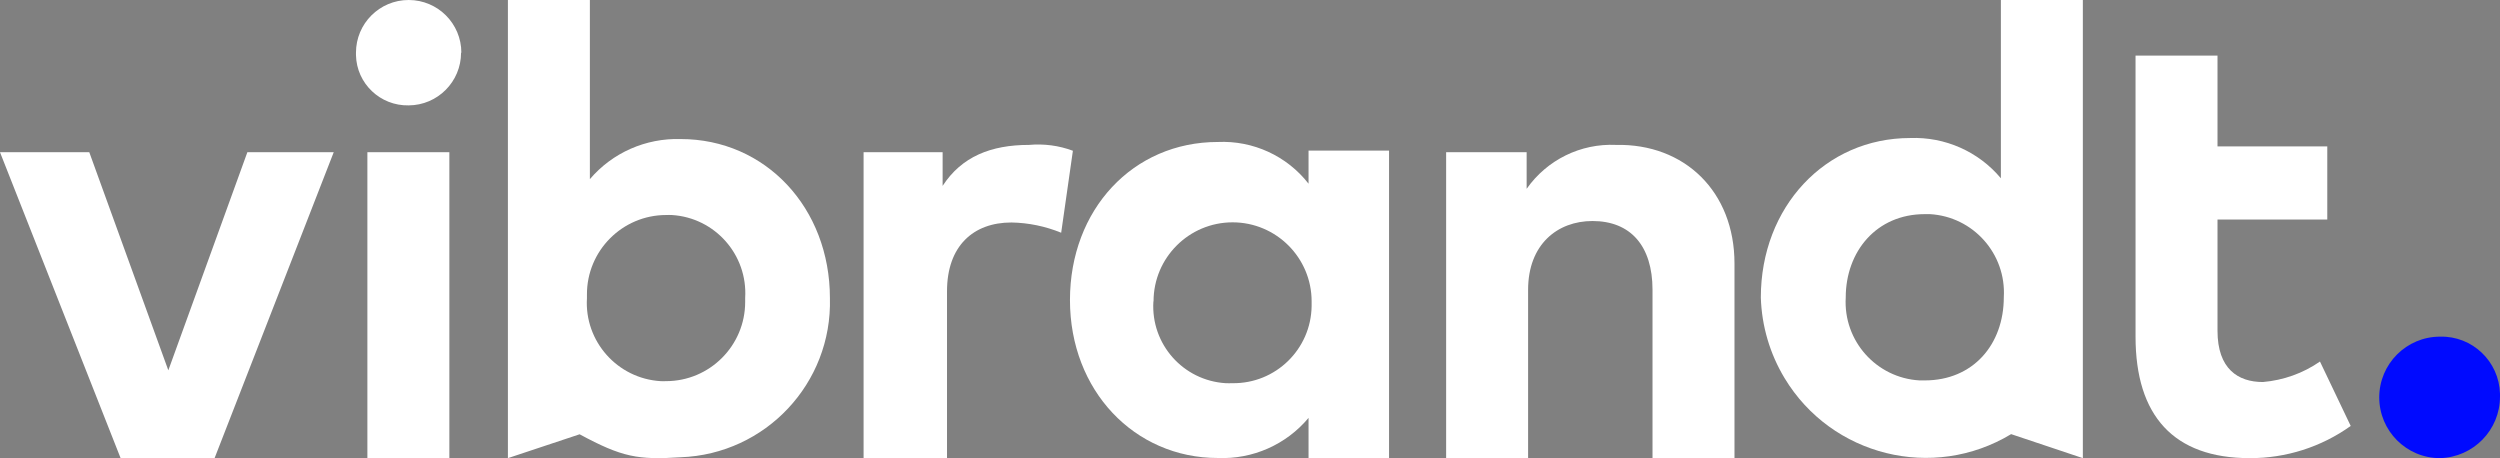 <svg xmlns="http://www.w3.org/2000/svg" id="Layer_2" viewBox="0 0 170.8 31.3"><rect x="0" y="0" width="170.8" height="31.3" fill="#808080" stroke="none"/><defs><style>.cls-1{fill:#fff;}.cls-2{fill:#000aff;}</style></defs><g id="Layer_1-2"><path class="cls-1" d="m14.66,31.3h-6.42L0,10.4h6.1l5.4,14.9,5.4-14.9h5.9l-8.14,20.9Z"></path><path class="cls-1" d="m31.5,3.6c0,1.98-1.6,3.59-3.58,3.6h0c-1.94.04-3.56-1.49-3.6-3.44,0,0,0,0,0,0v-.16c0-1.99,1.61-3.6,3.6-3.6s3.6,1.61,3.6,3.6h-.02Zm-.8,27.7h-5.6V10.4h5.6v20.9Z"></path><path class="cls-1" d="m34.7,31.3V0h5.6v12.24c1.54-1.81,3.82-2.81,6.2-2.74,5.8,0,10.2,4.7,10.2,10.87.16,5.81-4.39,10.66-10.2,10.87-2.9.19-4,0-6.9-1.57m.5-9.3c-.18,2.95,2.08,5.49,5.03,5.67.12,0,.25.01.37,0,2.99,0,5.41-2.43,5.41-5.41,0-.09,0-.18,0-.27.18-2.95-2.06-5.49-5.01-5.67-.13,0-.26-.01-.39,0-2.99,0-5.42,2.44-5.41,5.43h0c0,.09,0,.17,0,.25Z"></path><path class="cls-1" d="m73.3,10.3l-.8,5.6c-1.08-.44-2.23-.68-3.4-.7-2.6,0-4.4,1.6-4.4,4.7v11.4h-5.7V10.4h5.4v2.3c1.3-2,3.3-2.8,5.9-2.8,1.02-.09,2.04.04,3,.4Z"></path><path class="cls-1" d="m94.9,31.3h-5.5v-2.75c-1.53,1.83-3.82,2.84-6.2,2.74-5.7,0-10.1-4.61-10.1-10.79s4.3-10.8,10.1-10.8c2.41-.11,4.72.95,6.2,2.85v-2.26h5.5v21.01Zm-16.1-10.7c-.18,2.91,2.03,5.4,4.94,5.58.15,0,.31.01.46,0,2.95.04,5.37-2.32,5.41-5.27,0,0,0,0,0,0v-.32c0-2.98-2.42-5.4-5.4-5.4s-5.4,2.42-5.4,5.4h0Z"></path><path class="cls-1" d="m118.5,18v13.3h-5.6v-11.5c0-3-1.5-4.7-4.1-4.7-2.4,0-4.4,1.6-4.4,4.7v11.5h-5.6V10.4h5.5v2.5c1.39-1.98,3.69-3.11,6.1-3,4.7-.1,8.1,3.2,8.1,8.1Z"></path><path class="cls-2" d="m170.8,27.1c0,2.28-1.82,4.14-4.1,4.2-2.29,0-4.15-1.86-4.15-4.15,0-2.29,1.86-4.15,4.15-4.15h0c2.21-.06,4.04,1.69,4.1,3.9,0,.03,0,.07,0,.1v.1Z"></path><path class="cls-1" d="m137.4,29.66c-5.33,3.22-12.27,1.5-15.48-3.83-1-1.66-1.56-3.55-1.62-5.5,0-6.19,4.4-10.9,10.2-10.9,2.38-.09,4.67.92,6.2,2.75V0h5.6v31.3m-10.8-16.67c-3.3,0-5.4,2.55-5.4,5.7-.17,2.96,2.09,5.49,5.04,5.66.12,0,.24,0,.36,0,3.3,0,5.4-2.45,5.4-5.69.17-2.96-2.09-5.5-5.05-5.67-.12,0-.23,0-.35,0Z"></path><path class="cls-1" d="m145.9,10V3.8h5.6v6.2h7.5v5h-7.5v7.6c0,2.6,1.4,3.5,3.1,3.5,1.4-.12,2.75-.6,3.9-1.4l2.1,4.4c-2.01,1.44-4.43,2.21-6.9,2.2-5.2,0-7.8-2.9-7.8-8.3v-8.1"></path></g></svg>